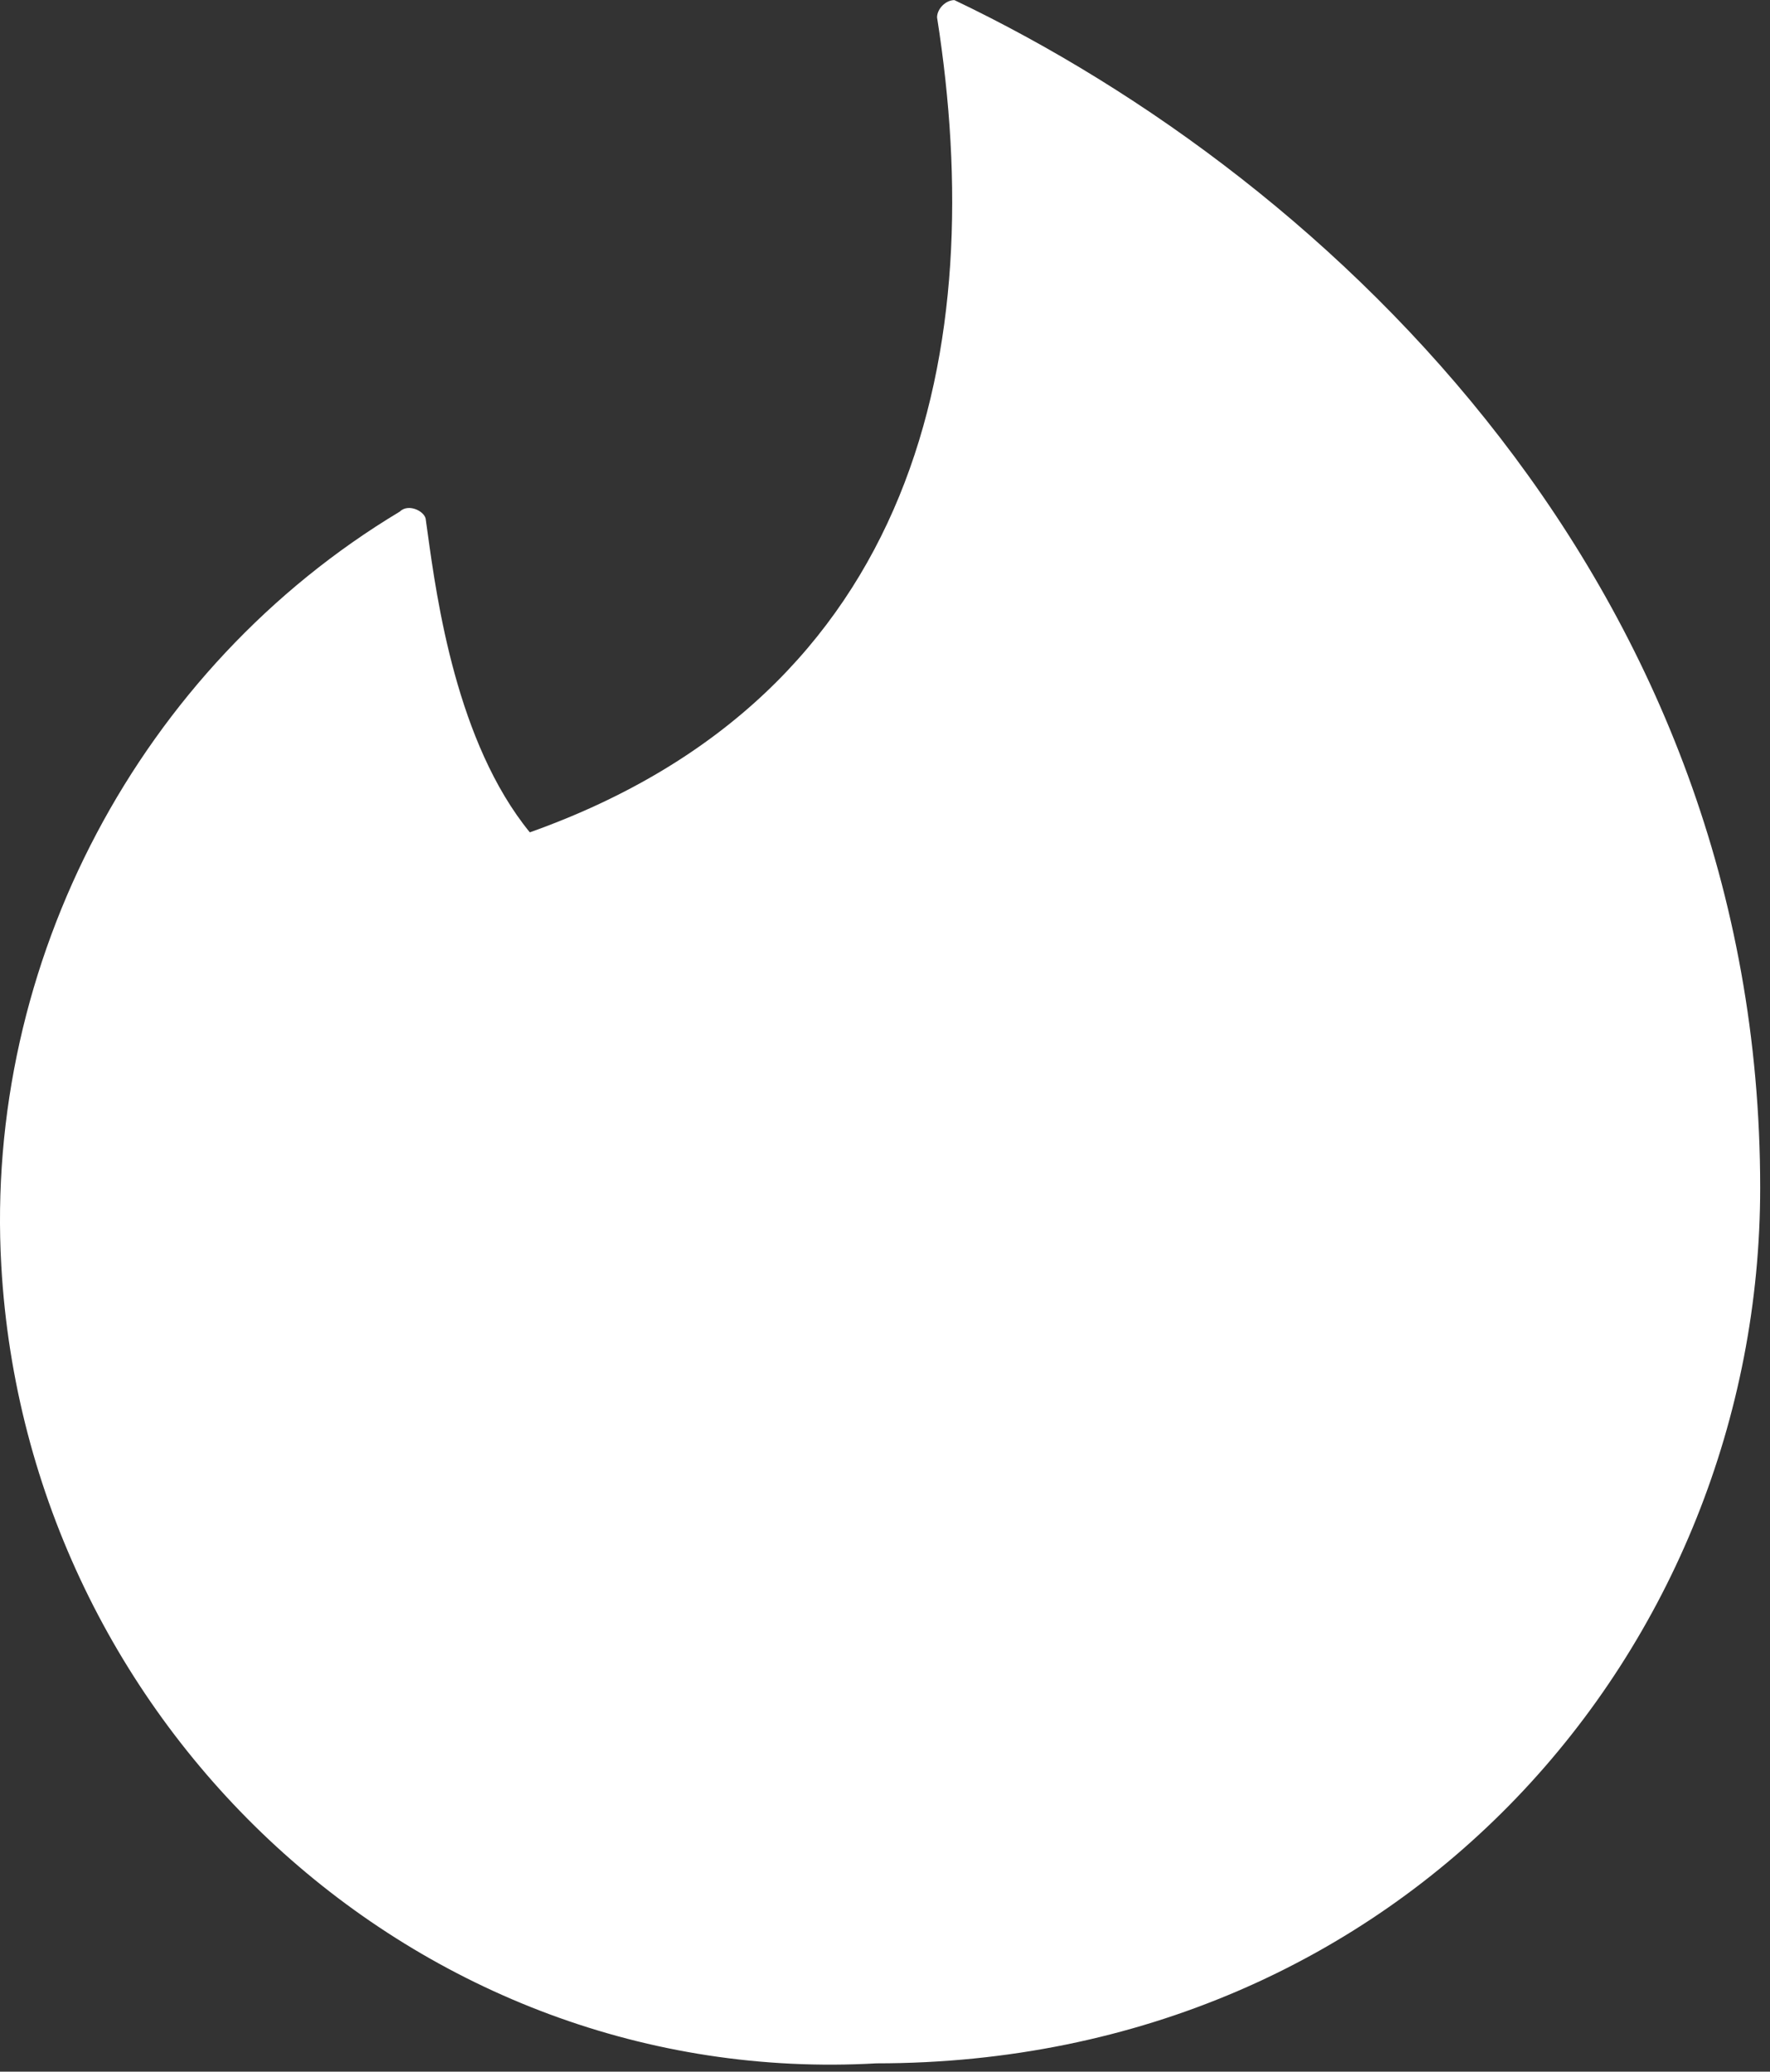 <?xml version="1.0" encoding="UTF-8"?> <svg xmlns="http://www.w3.org/2000/svg" width="53" height="62" viewBox="0 0 53 62" fill="none"><rect x="0" y="0" width="53" height="62" fill="#333333" stroke="none"/><g clip-path="url(#clip0_375_23)"><path fill-rule="evenodd" clip-rule="evenodd" d="M28.059 0.522C29.616 10.381 27.54 20.759 15.865 24.91C13.674 22.231 13.082 17.953 12.803 15.936C12.785 15.804 12.768 15.681 12.752 15.57C12.752 15.31 12.233 15.051 11.973 15.31C4.19 19.98 -0.48 28.802 0.039 37.882C0.818 51.633 12.492 62.529 26.243 61.751C42.069 61.751 52.706 49.297 52.706 35.547C52.706 17.645 39.993 5.452 28.578 0.003C28.318 0.003 28.059 0.263 28.059 0.522ZM26.504 29.061C31.693 29.061 41.552 32.693 41.293 37.103V46.962C40.774 51.373 31.693 55.264 26.504 55.264C21.316 55.264 12.235 51.632 11.716 46.962V37.103C11.457 32.693 21.316 29.061 26.504 29.061ZM26.249 33.99C24.173 33.99 19.762 35.547 20.022 37.363C20.281 39.179 23.914 40.736 26.249 40.736C28.324 40.736 32.216 39.179 32.475 37.363C32.735 35.547 28.584 33.99 26.249 33.99Z" fill="white"></path><rect x="11" y="27" width="31" height="29" fill="white"></rect></g><defs><clipPath id="clip0_375_23"><rect width="53" height="62" fill="white"></rect></clipPath></defs></svg> 
